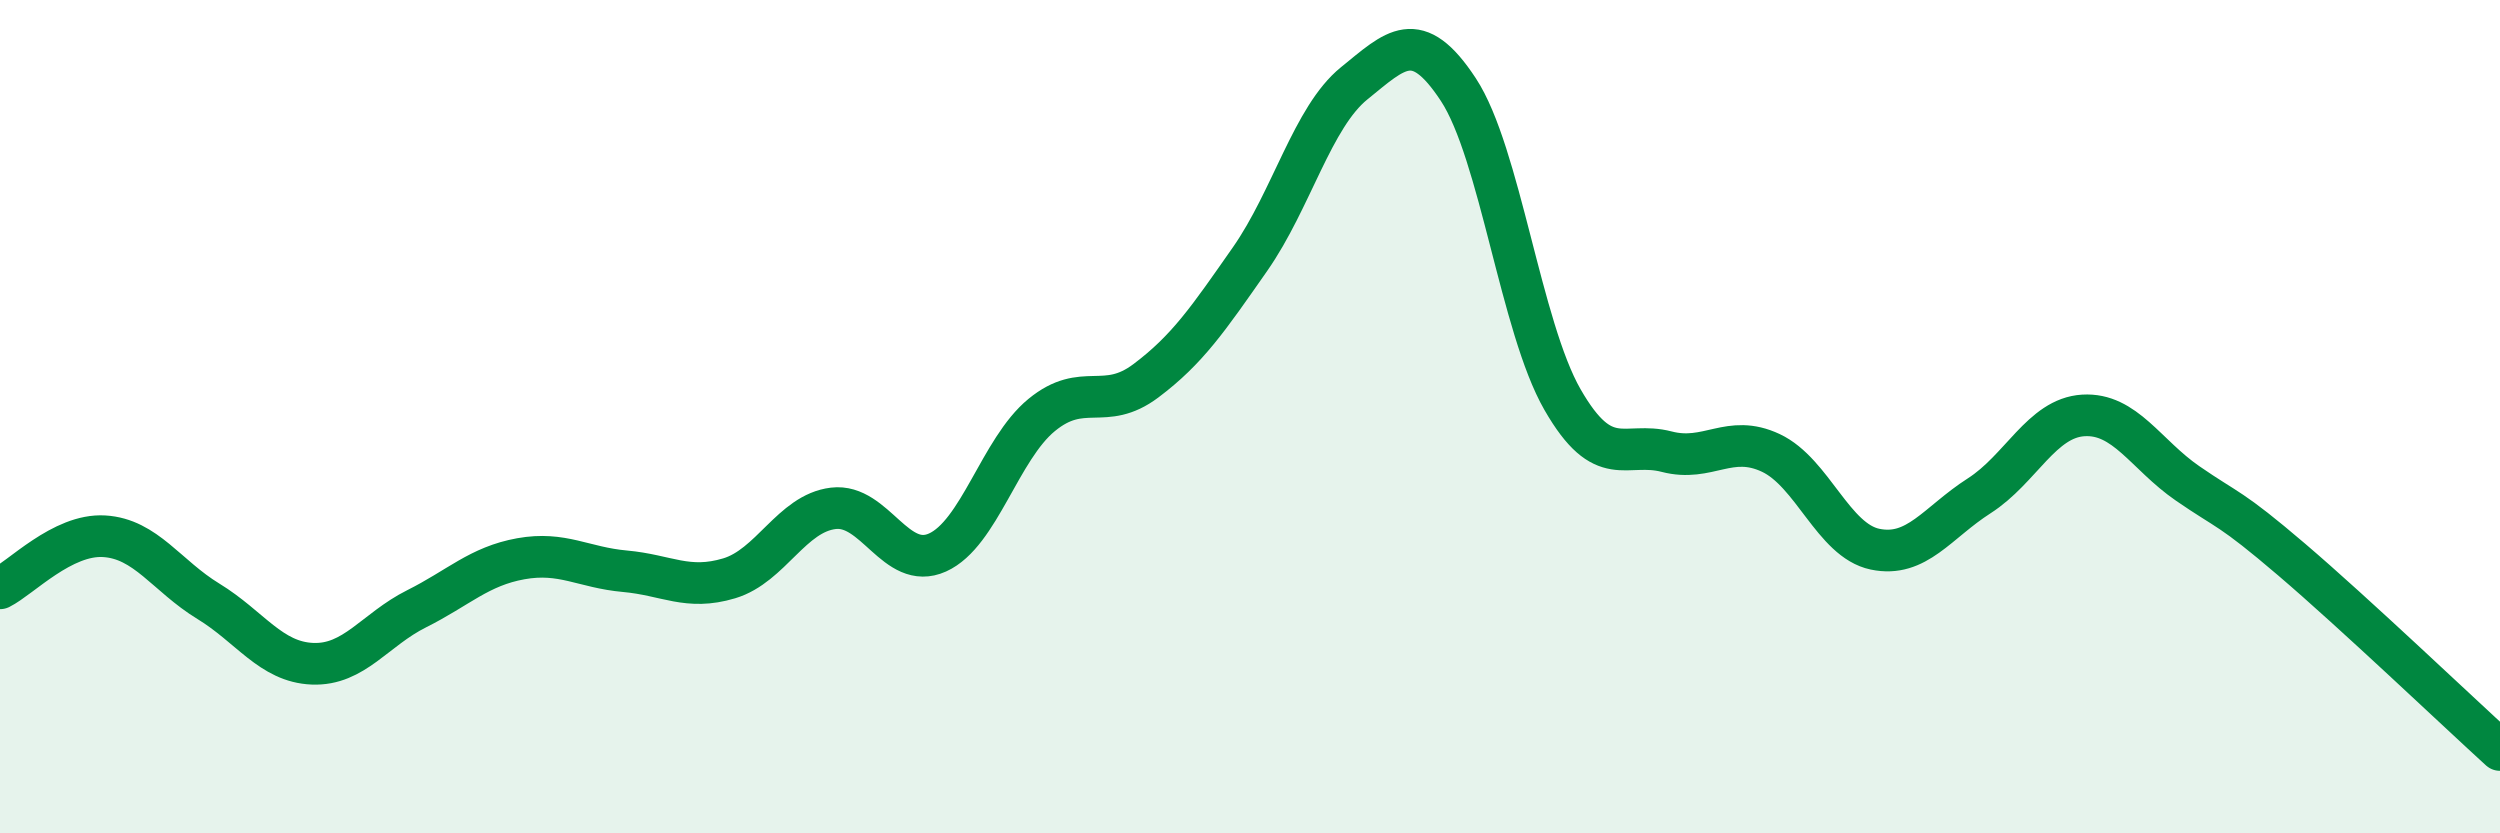 
    <svg width="60" height="20" viewBox="0 0 60 20" xmlns="http://www.w3.org/2000/svg">
      <path
        d="M 0,14.12 C 0.5,13.87 1.5,12.81 2.5,12.87 C 3.5,12.93 4,13.82 5,14.43 C 6,15.04 6.5,15.89 7.5,15.93 C 8.5,15.97 9,15.11 10,14.61 C 11,14.11 11.5,13.59 12.5,13.41 C 13.5,13.23 14,13.62 15,13.71 C 16,13.8 16.5,14.18 17.5,13.88 C 18.5,13.58 19,12.32 20,12.2 C 21,12.08 21.5,13.71 22.5,13.26 C 23.5,12.81 24,10.78 25,9.96 C 26,9.14 26.5,9.89 27.5,9.14 C 28.5,8.39 29,7.65 30,6.22 C 31,4.79 31.5,2.81 32.5,2 C 33.5,1.19 34,0.63 35,2.15 C 36,3.67 36.5,7.85 37.5,9.59 C 38.5,11.33 39,10.58 40,10.84 C 41,11.1 41.5,10.4 42.5,10.87 C 43.5,11.34 44,12.97 45,13.18 C 46,13.39 46.5,12.54 47.5,11.9 C 48.5,11.26 49,10.03 50,9.97 C 51,9.91 51.5,10.91 52.5,11.6 C 53.5,12.29 53.5,12.15 55,13.43 C 56.5,14.71 59,17.09 60,18L60 20L0 20Z"
        fill="#008740"
        opacity="0.1"
        stroke-linecap="round"
        stroke-linejoin="round"
      />
      <path
        d="M 0,14.12 C 0.5,13.87 1.5,12.81 2.5,12.87 C 3.5,12.93 4,13.82 5,14.43 C 6,15.04 6.5,15.89 7.5,15.93 C 8.5,15.97 9,15.11 10,14.61 C 11,14.11 11.5,13.59 12.5,13.41 C 13.5,13.23 14,13.62 15,13.71 C 16,13.8 16.5,14.18 17.5,13.88 C 18.5,13.58 19,12.32 20,12.2 C 21,12.08 21.5,13.71 22.5,13.26 C 23.5,12.81 24,10.78 25,9.96 C 26,9.14 26.5,9.89 27.5,9.14 C 28.5,8.39 29,7.65 30,6.22 C 31,4.79 31.5,2.81 32.5,2 C 33.5,1.19 34,0.63 35,2.15 C 36,3.67 36.5,7.85 37.5,9.59 C 38.5,11.33 39,10.58 40,10.84 C 41,11.1 41.5,10.4 42.5,10.87 C 43.5,11.34 44,12.97 45,13.18 C 46,13.39 46.5,12.54 47.5,11.9 C 48.5,11.26 49,10.03 50,9.97 C 51,9.91 51.5,10.91 52.5,11.6 C 53.5,12.29 53.5,12.15 55,13.43 C 56.5,14.71 59,17.09 60,18"
        stroke="#008740"
        stroke-width="1"
        fill="none"
        stroke-linecap="round"
        stroke-linejoin="round"
      />
    </svg>
  